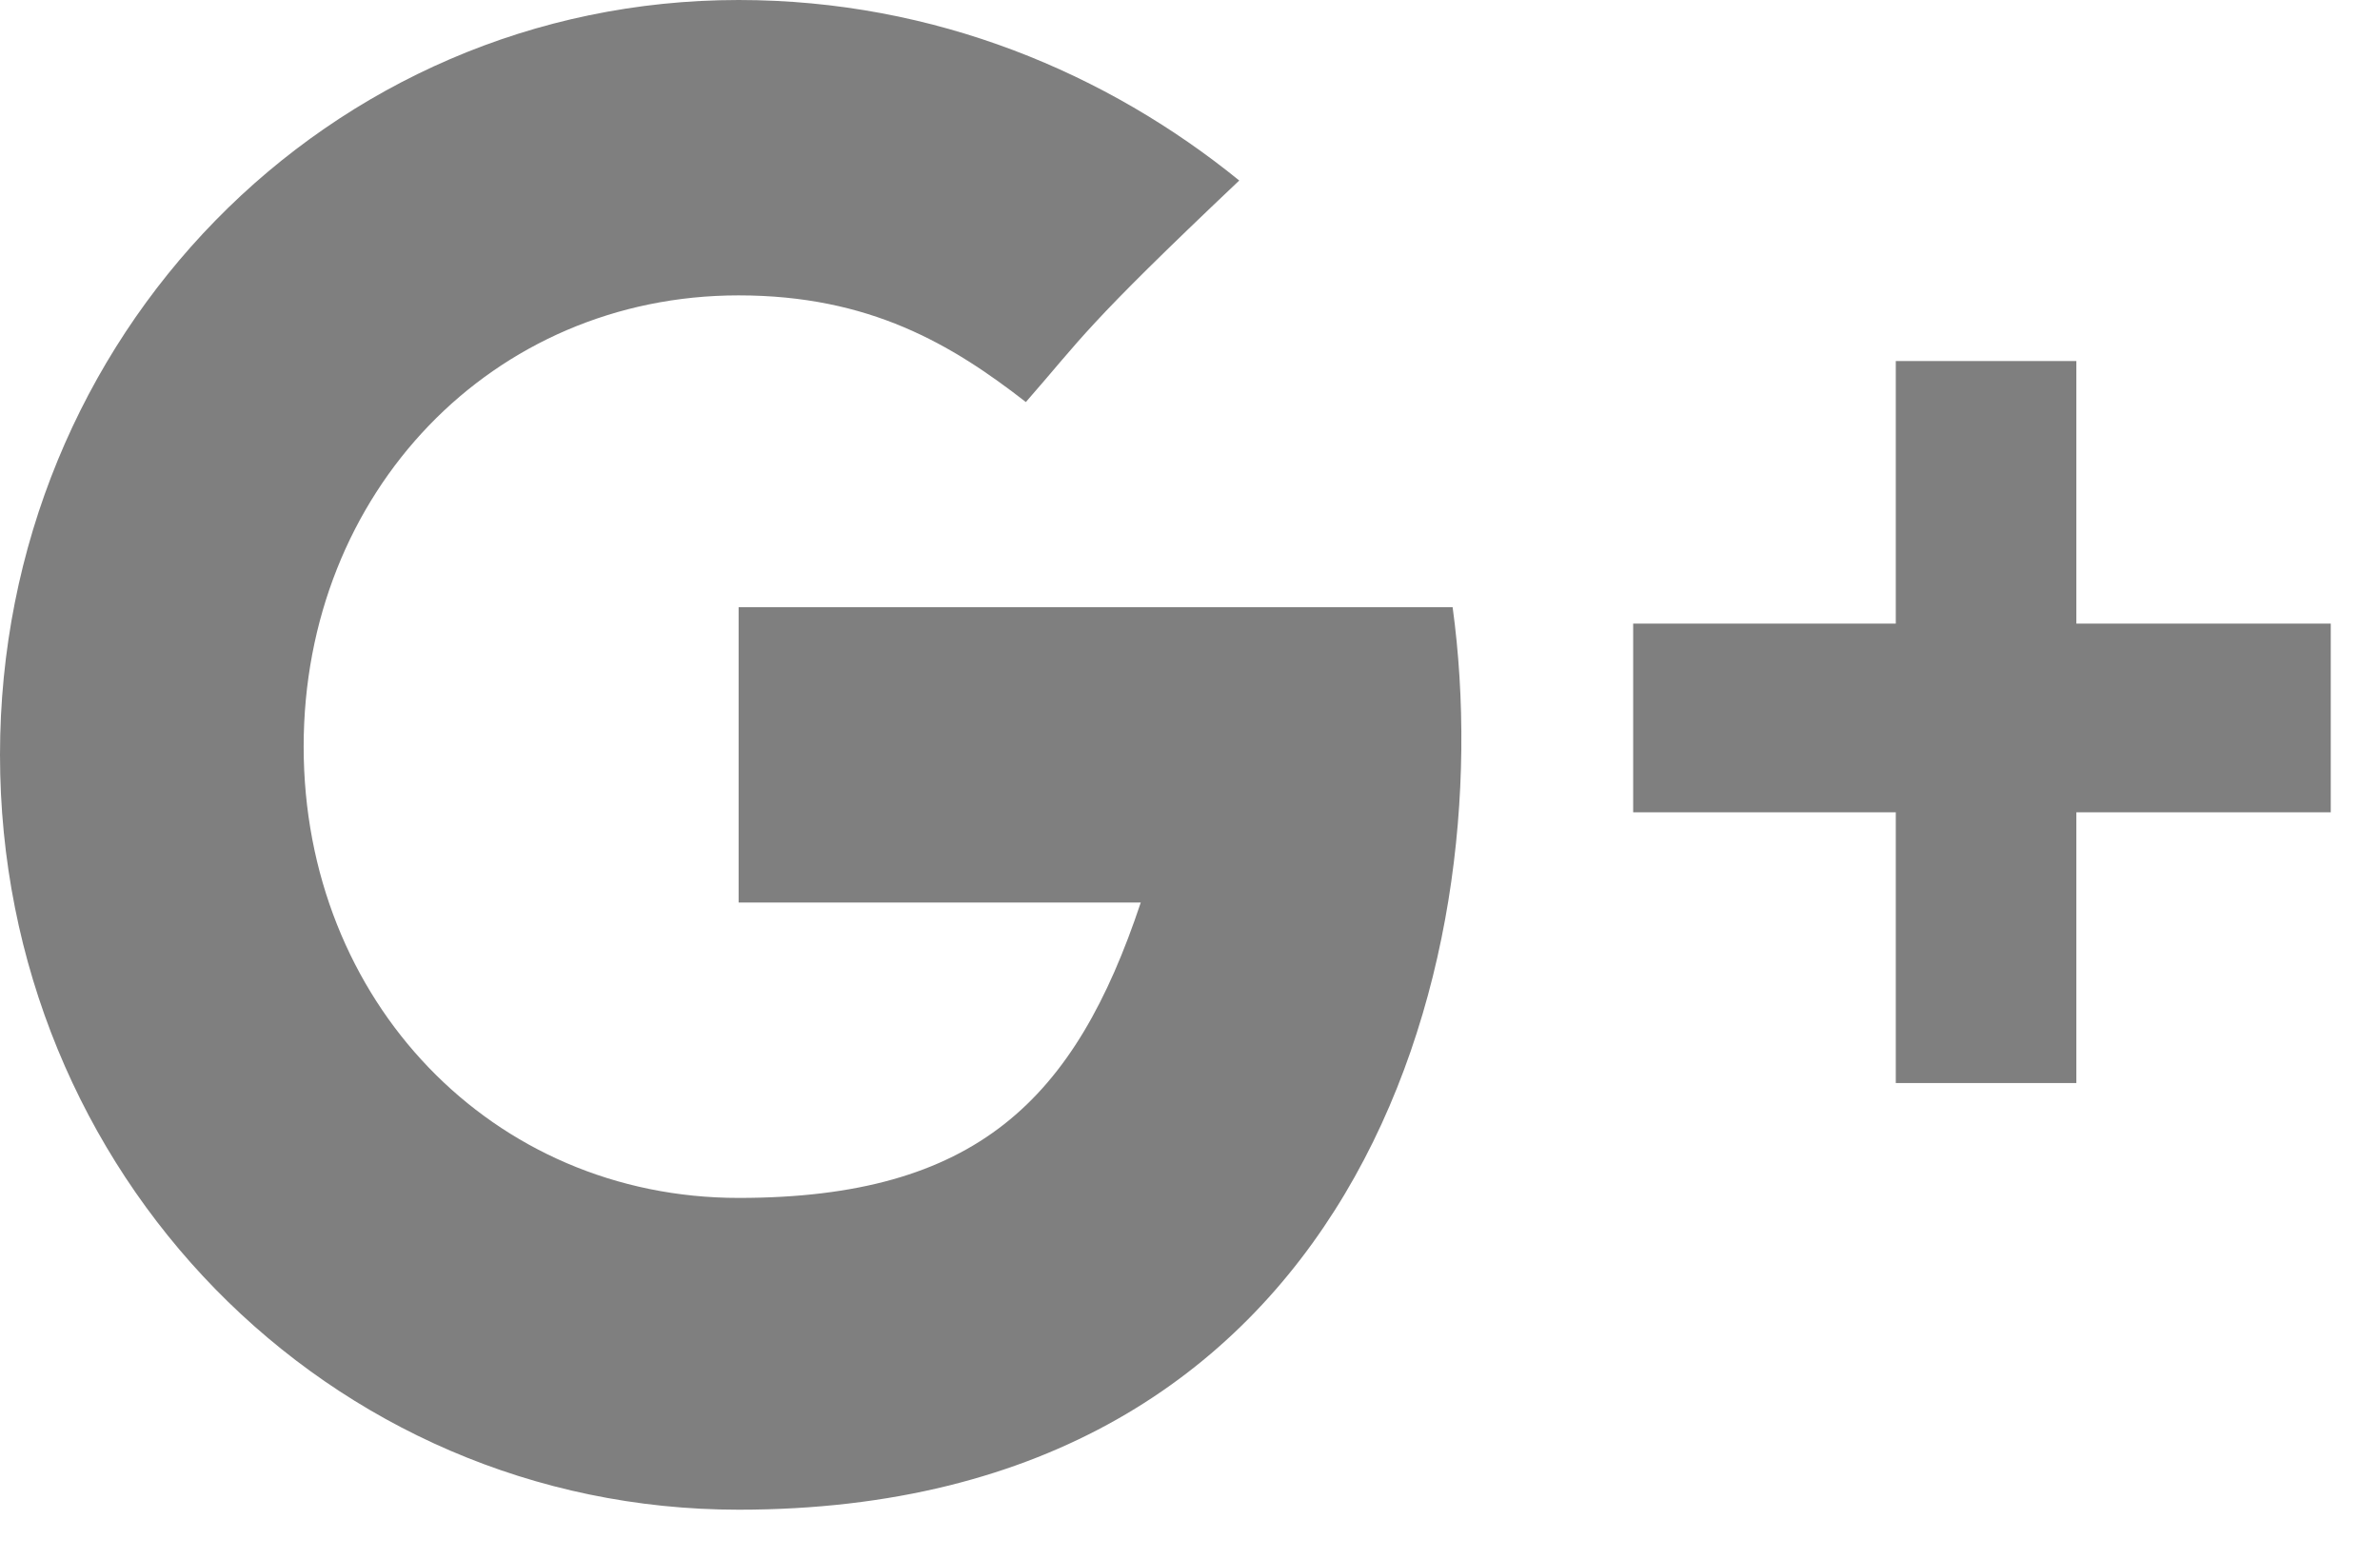 <?xml version="1.0" encoding="utf-8"?>
<!-- Generator: Adobe Illustrator 21.0.0, SVG Export Plug-In . SVG Version: 6.00 Build 0)  -->
<svg version="1.1" id="Layer_1" xmlns="http://www.w3.org/2000/svg" xmlns:xlink="http://www.w3.org/1999/xlink" x="0px" y="0px"
	 viewBox="0 0 29 19" style="enable-background:new 0 0 29 19;" xml:space="preserve">
<style type="text/css">
	.st0{fill:#7F7F7F;}
</style>
<title>GooglePlus-color</title>
<desc>Created with Sketch.</desc>
<g id="Home-Page">
	<g id="S360-Index" transform="translate(-652, -5172)">
		<g id="Footer" transform="translate(0, 4616)">
			<g id="Social-Media" transform="translate(614, 554)">
				<path id="GooglePlus" class="st0" d="M63.3,9.6V6.4h-2.2v3.2h-3.2v2.3h3.2v3.3h2.2v-3.3h3.1V9.6H63.3L63.3,9.6z M47,9.4V13
					c0,0,3.5,0,4.9,0c-0.8,2.4-2,3.6-4.9,3.6c-3,0-5.3-2.4-5.3-5.5s2.3-5.5,5.3-5.5c1.6,0,2.6,0.6,3.5,1.3c0.7-0.8,0.7-0.9,2.6-2.7
					C51.5,2.9,49.4,2,47,2c-5,0-9,4.1-9,9.2c0,5.1,4,9.2,9,9.2c7.5,0,9.3-6.6,8.7-11H47L47,9.4z"/>
			</g>
		</g>
	</g>
</g>
</svg>

